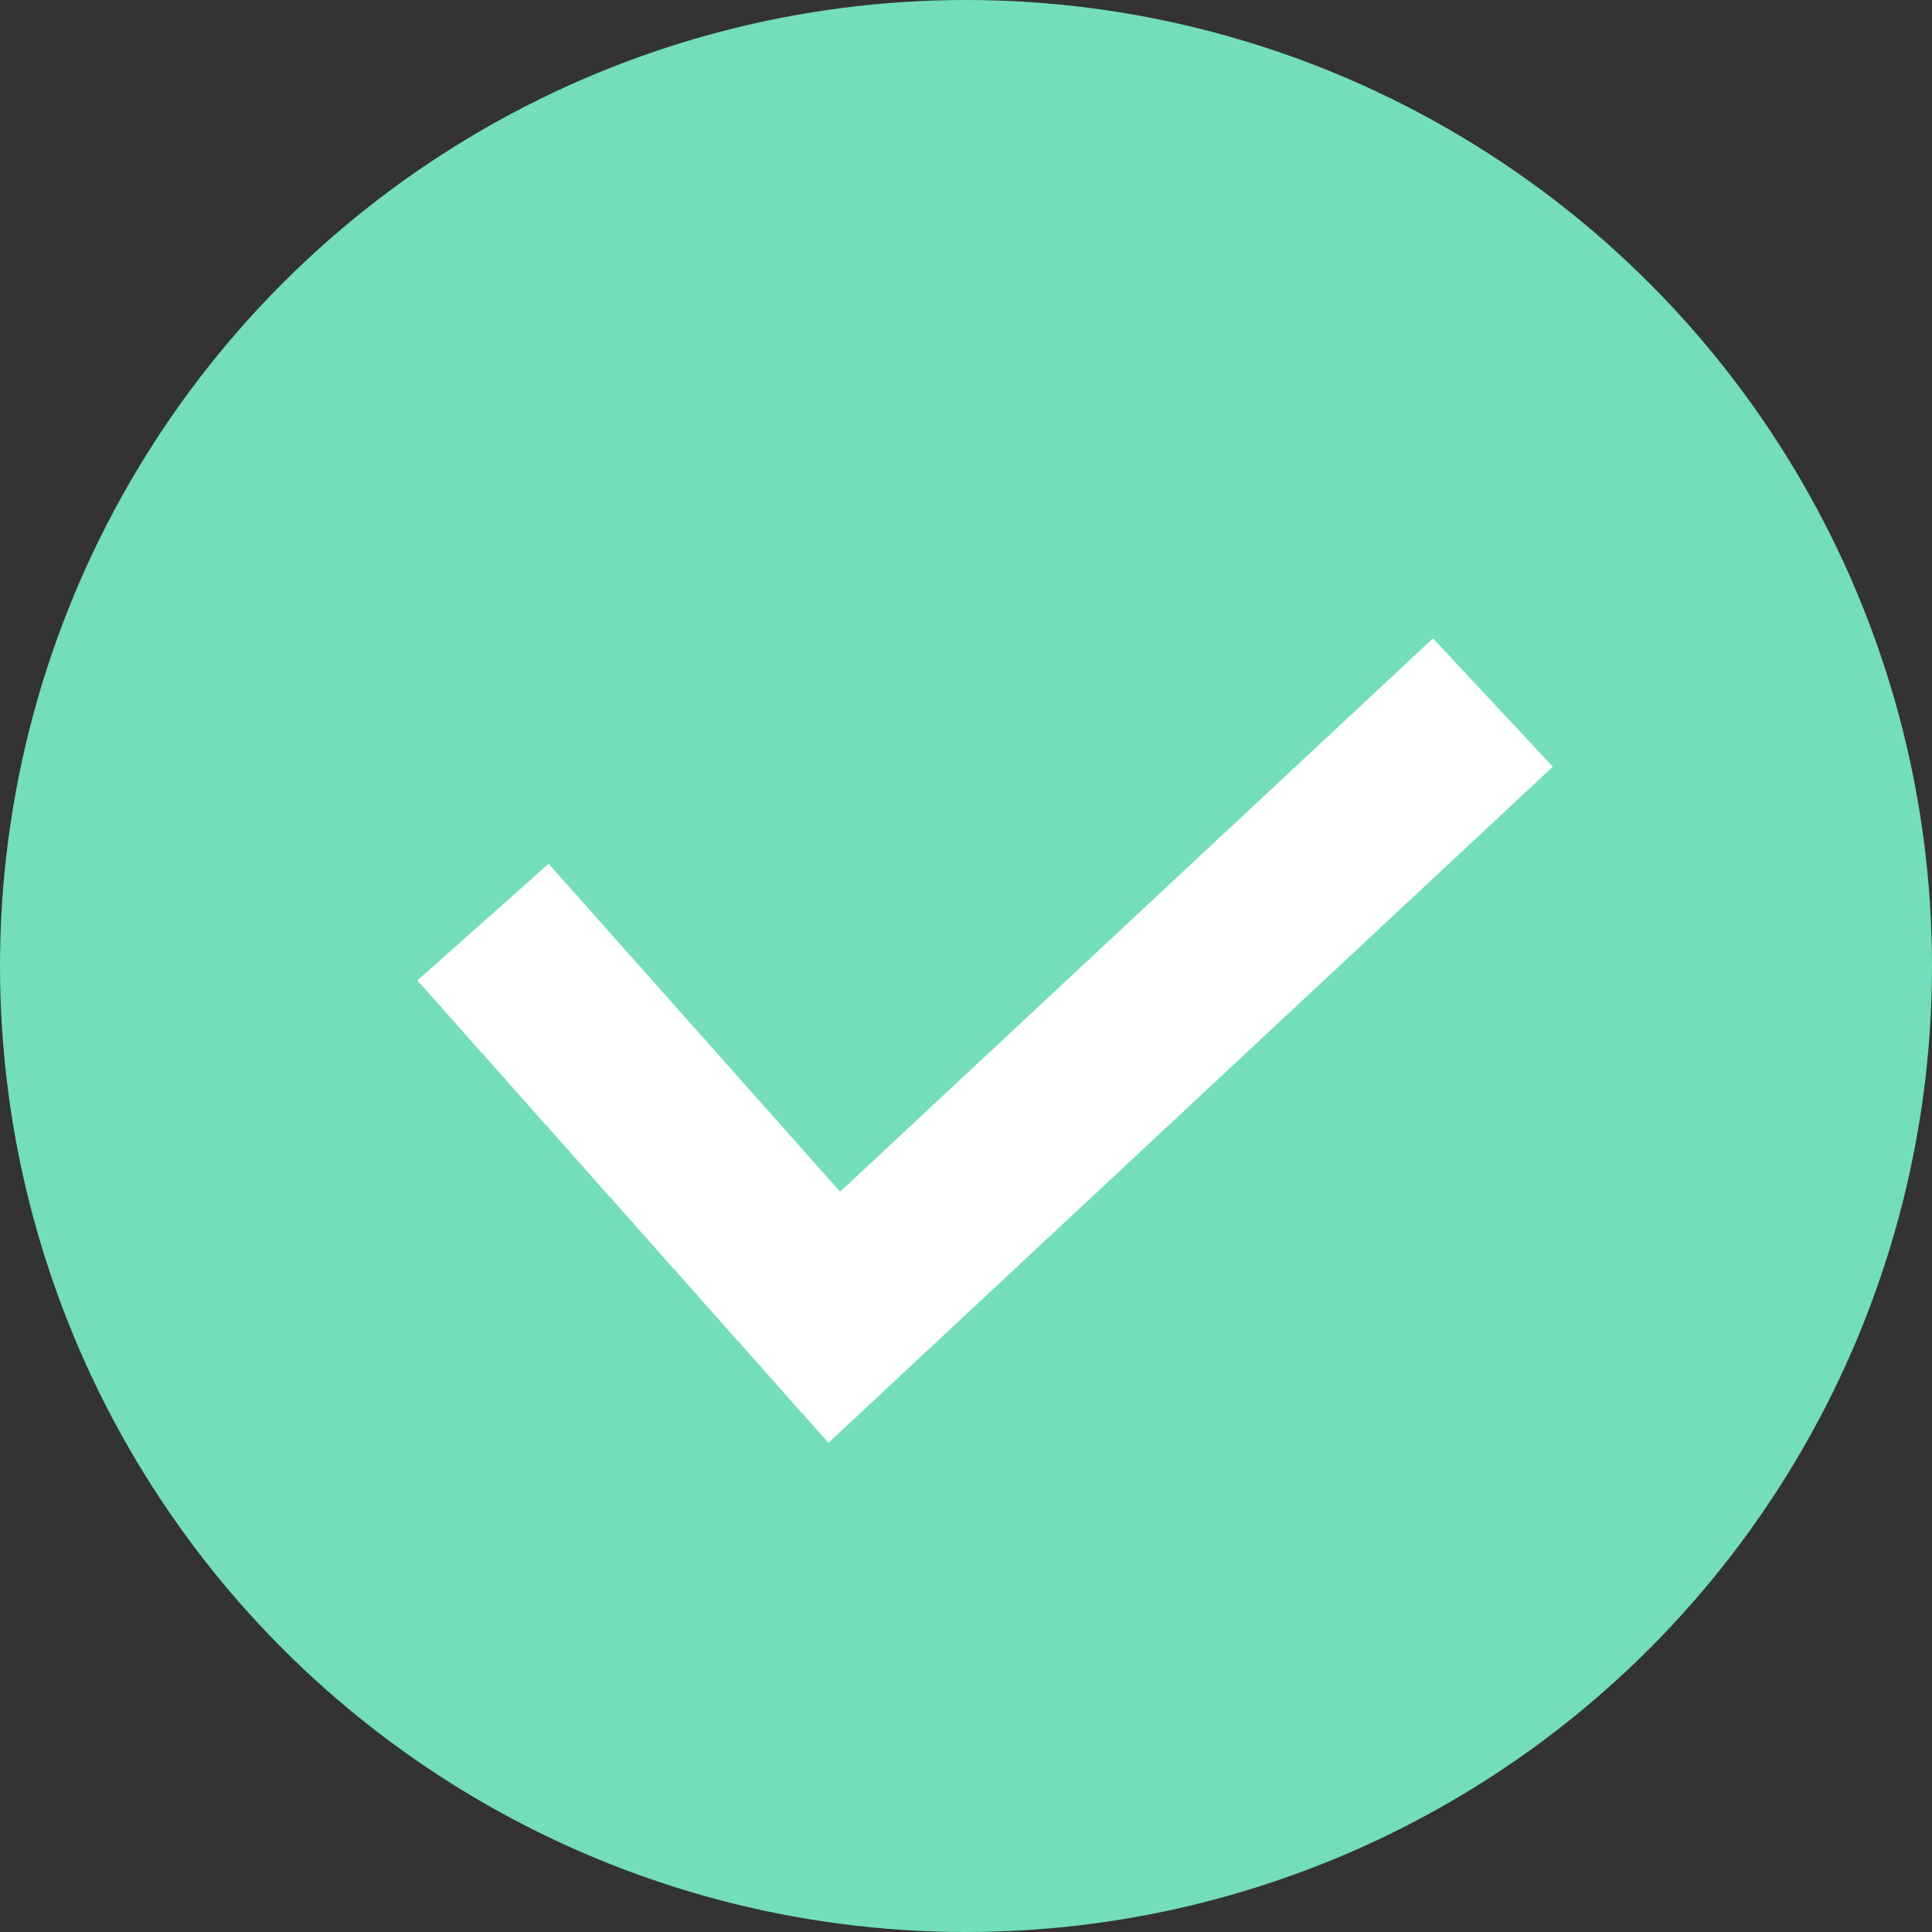 <svg width="22" height="22" viewBox="0 0 22 22" fill="none" xmlns="http://www.w3.org/2000/svg">
<rect x="0" y="0" width="22" height="22" fill="#333333" stroke="none"/>
<circle cx="11" cy="11" r="11" fill="#73DDBC"/>
<path d="M5.5 10.5L9.5 15L17 8" stroke="white" stroke-width="2"/>
</svg>
